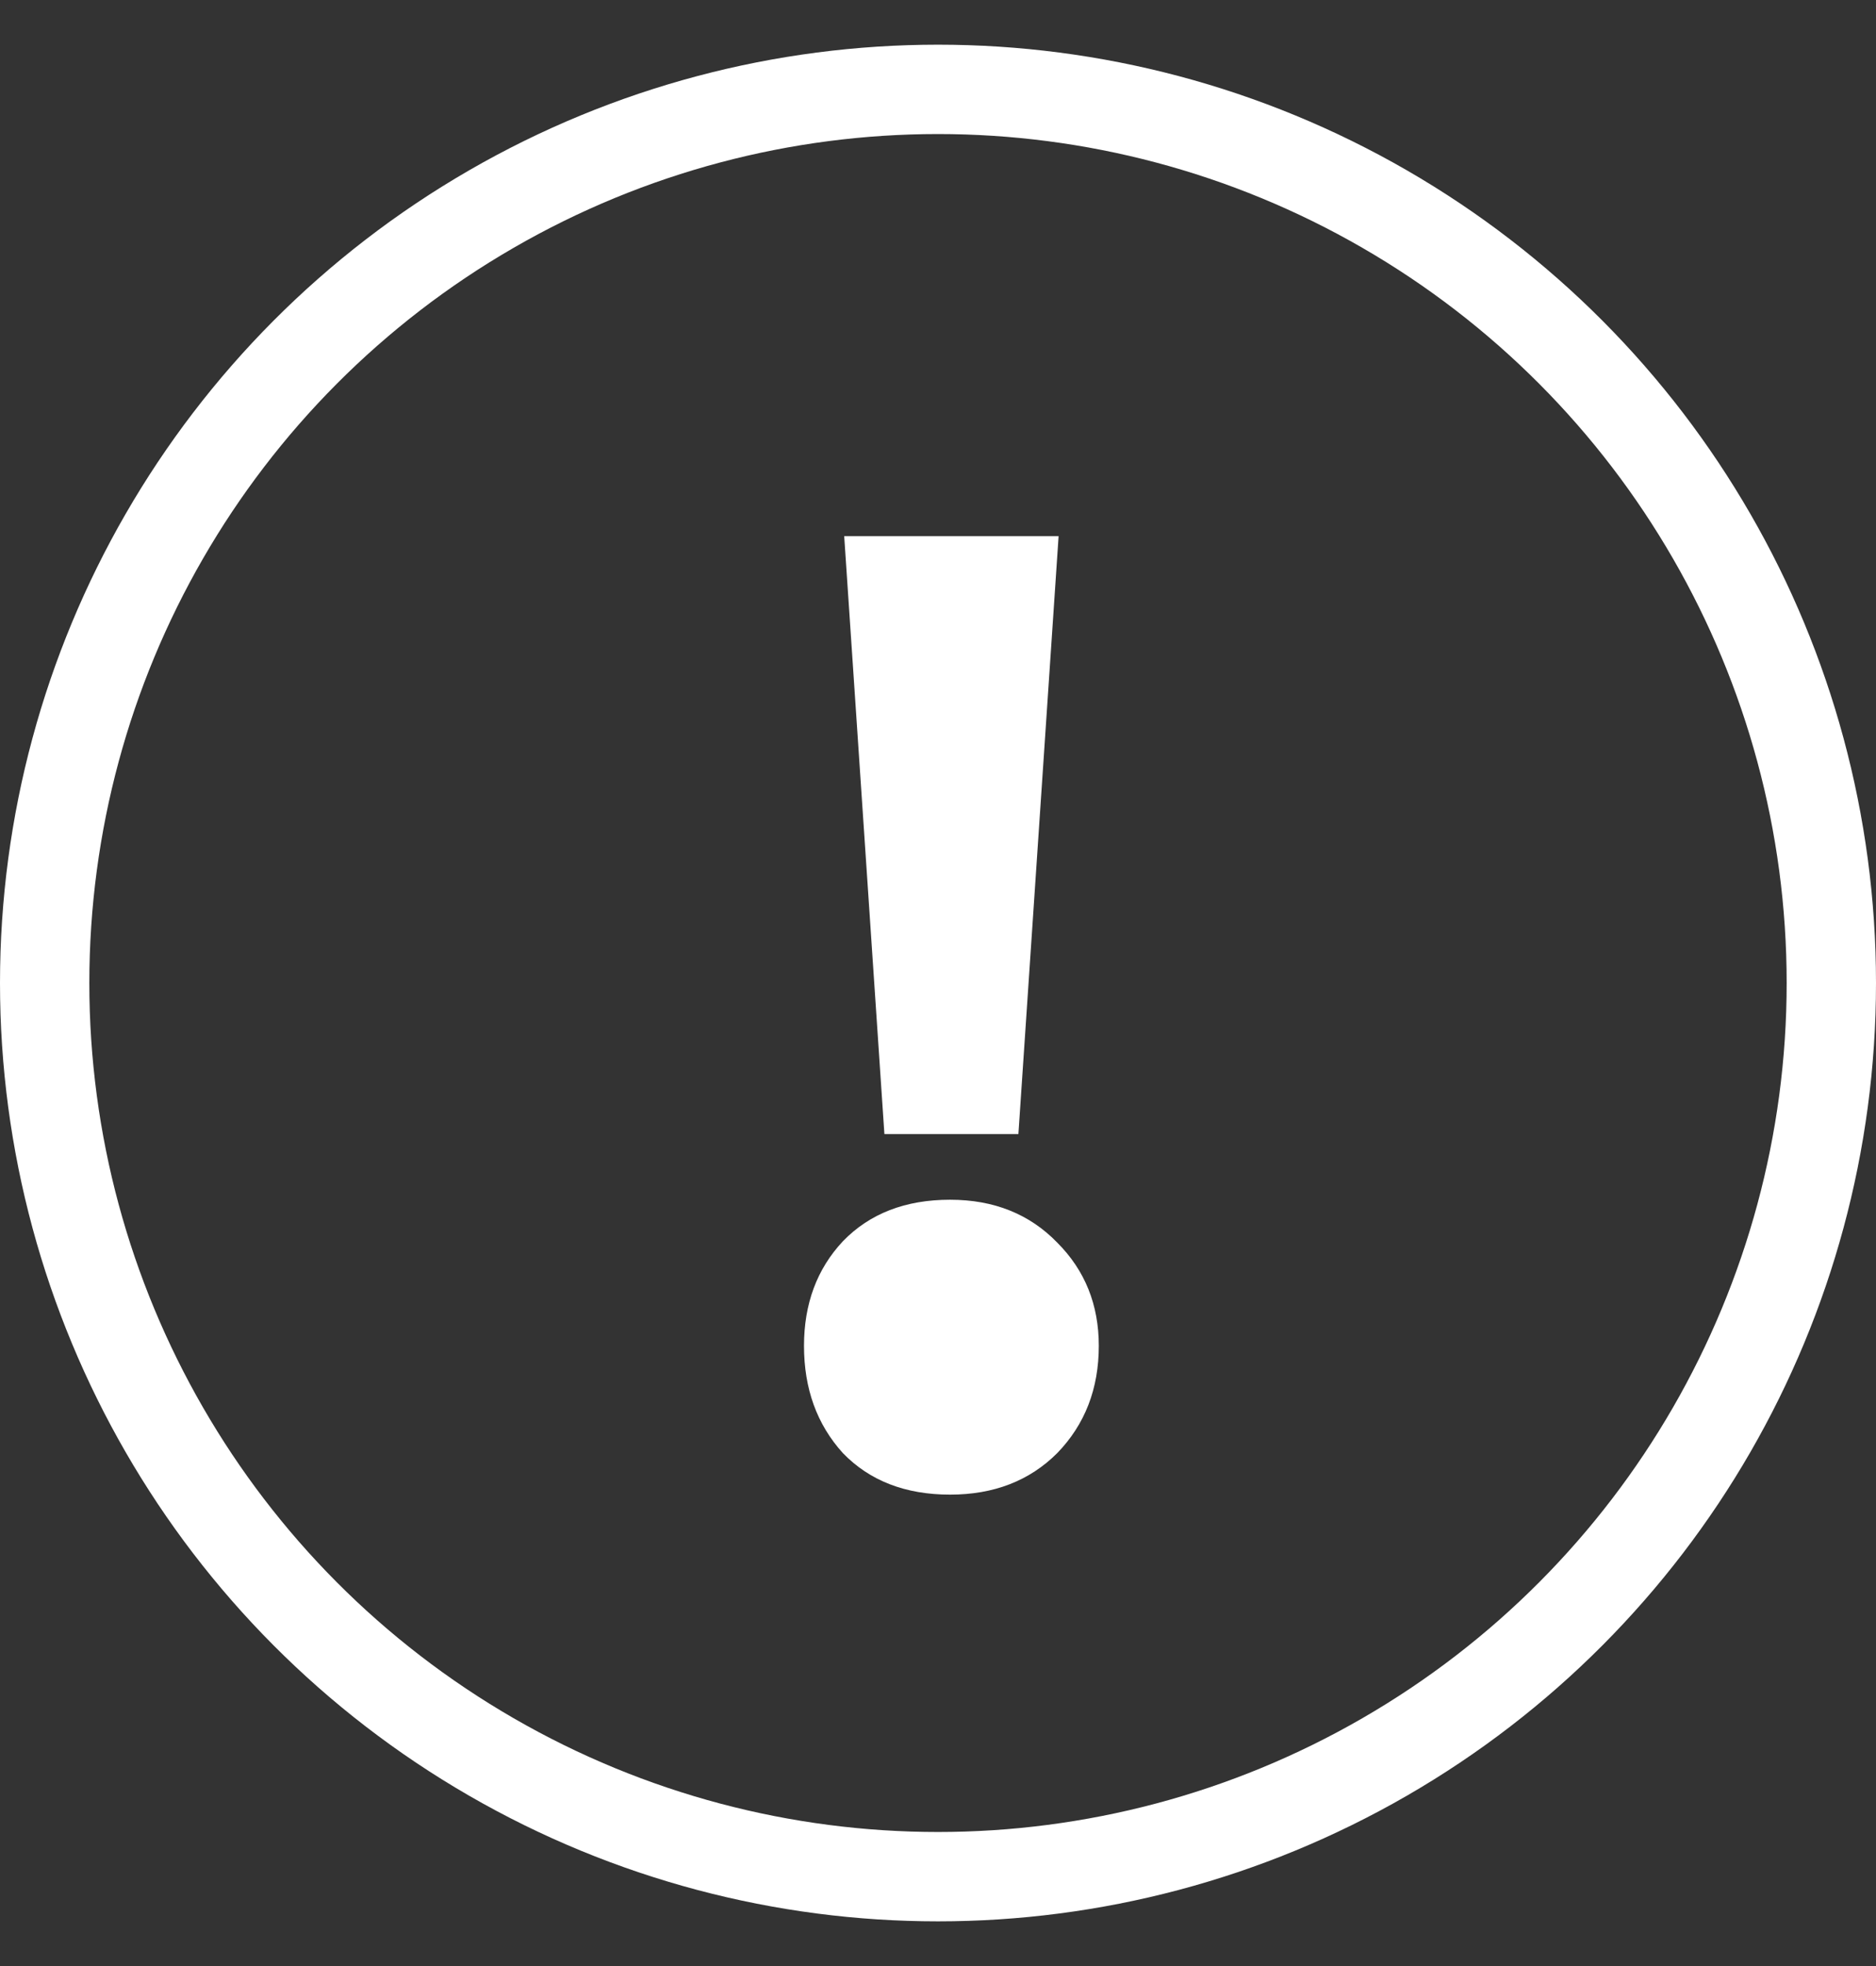 <svg width="21" height="22" viewBox="0 0 21 22" fill="none" xmlns="http://www.w3.org/2000/svg">
<rect x="0" y="0" width="21" height="22" fill="#333333" stroke="none"/>
<g id="Group 670">
<circle id="Ellipse 219" cx="10.5" cy="11" r="10" stroke="white"/>
<path id="!" d="M9.45 6H11.85L11.4 12.69H9.9L9.45 6ZM10.635 16.725C10.135 16.725 9.735 16.57 9.435 16.26C9.145 15.94 9 15.54 9 15.06C9 14.59 9.145 14.2 9.435 13.89C9.735 13.58 10.135 13.425 10.635 13.425C11.125 13.425 11.525 13.585 11.835 13.905C12.145 14.215 12.3 14.6 12.3 15.06C12.3 15.54 12.145 15.94 11.835 16.26C11.525 16.57 11.125 16.725 10.635 16.725Z" fill="white"/>
</g>
</svg>
